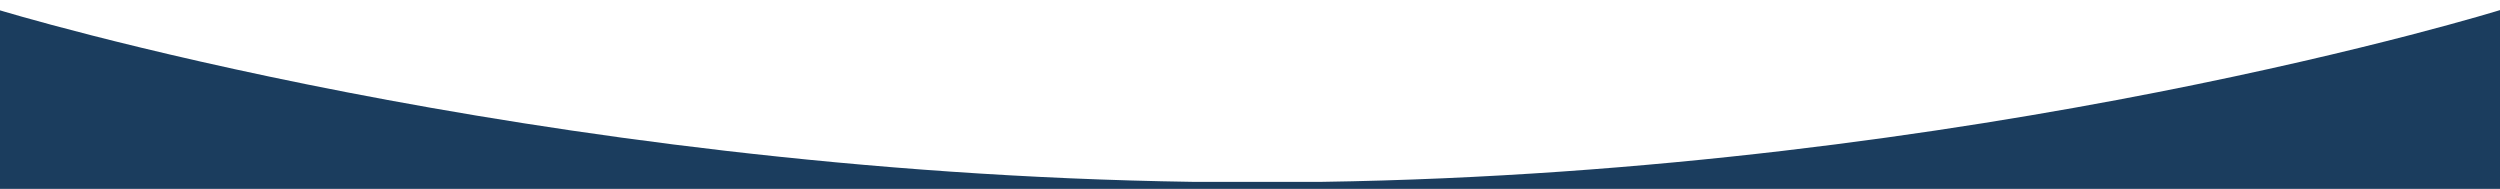 <?xml version="1.0" encoding="utf-8"?>
<!-- Generator: Adobe Illustrator 24.2.1, SVG Export Plug-In . SVG Version: 6.00 Build 0)  -->
<svg version="1.1" id="Layer_1" xmlns="http://www.w3.org/2000/svg" xmlns:xlink="http://www.w3.org/1999/xlink" x="0px" y="0px"
	 viewBox="0 0 609 46" style="enable-background:new 0 0 609 46;" xml:space="preserve">
<style type="text/css">
	.st0{fill:#FFFFFF;}
	.st1{fill:#1B3D5E;}
</style>
<rect class="st0" width="609" height="46"/>
<path class="st1" d="M609,14h0.2V2.4c0,0-127.1,39.5-287.3,41.9h-31.3C128.6,41.9-0.4,2.4-0.4,2.4v41.9v0.4V46H609V14z"/>
</svg>
